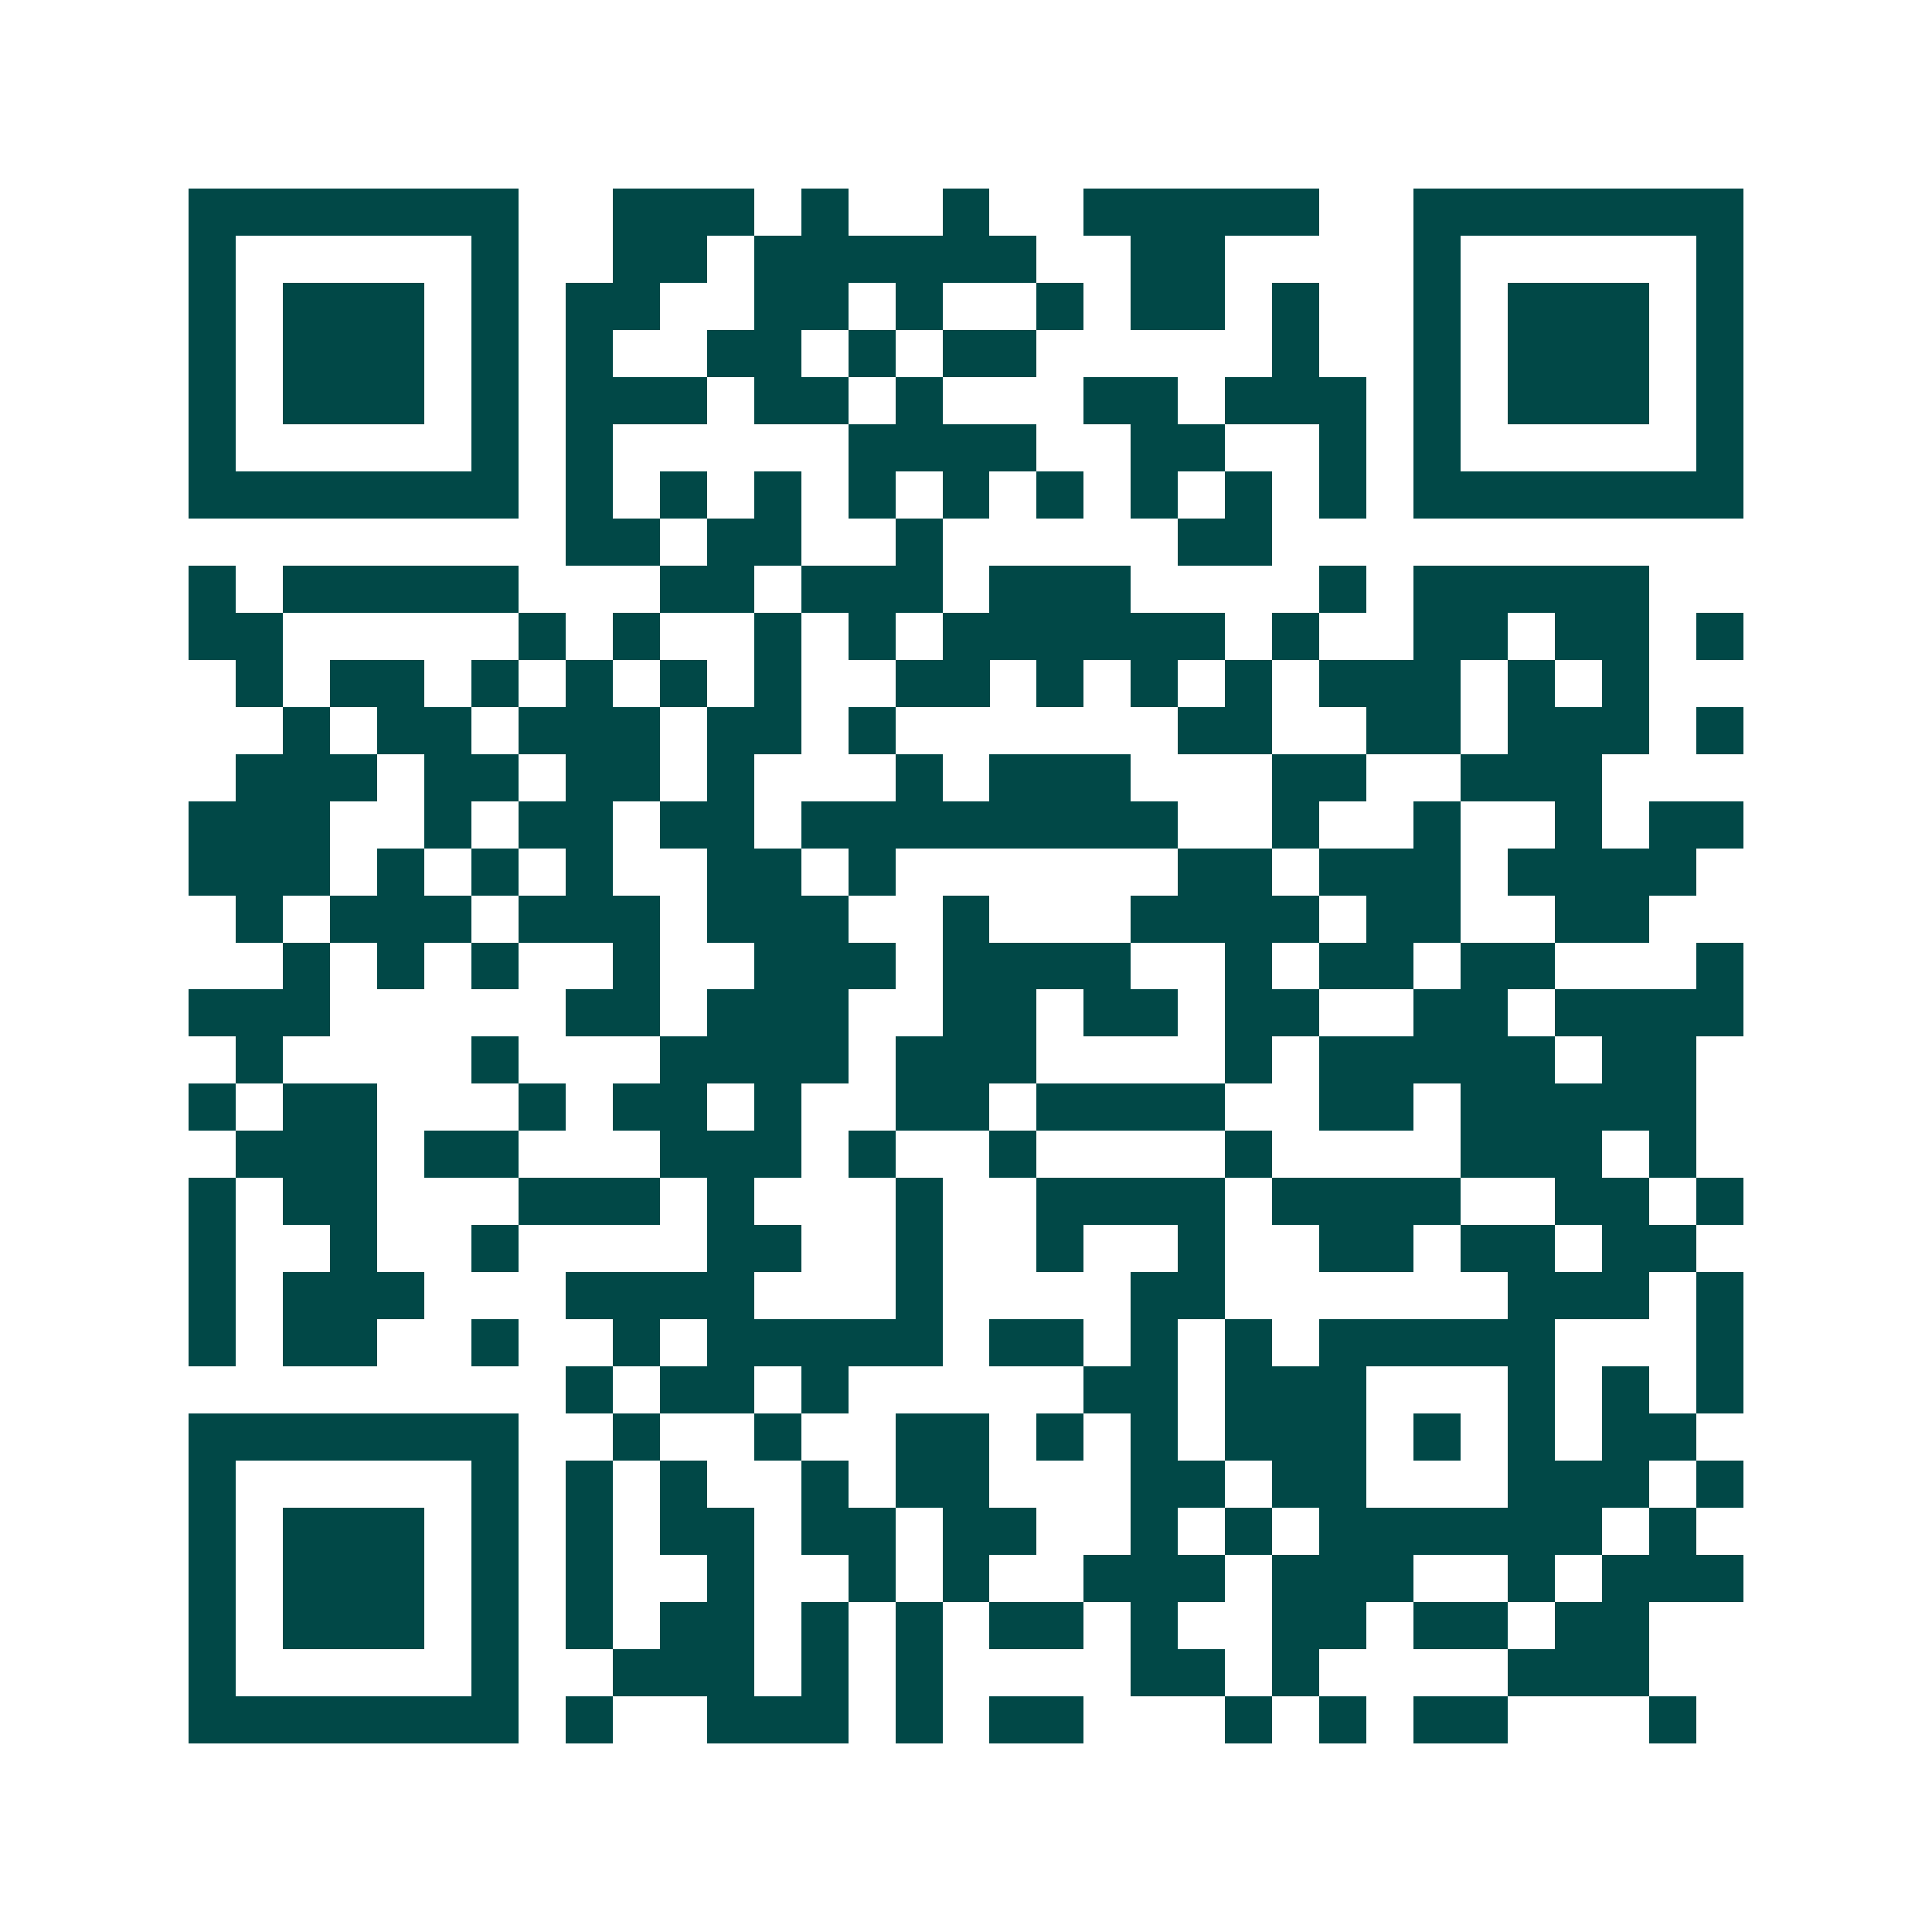 <svg xmlns="http://www.w3.org/2000/svg" width="200" height="200" viewBox="0 0 41 41" shape-rendering="crispEdges"><path fill="#ffffff" d="M0 0h41v41H0z"/><path stroke="#014847" d="M4 4.5h7m2 0h3m1 0h1m2 0h1m2 0h5m2 0h7M4 5.5h1m5 0h1m2 0h2m1 0h6m2 0h2m4 0h1m5 0h1M4 6.5h1m1 0h3m1 0h1m1 0h2m2 0h2m1 0h1m2 0h1m1 0h2m1 0h1m2 0h1m1 0h3m1 0h1M4 7.5h1m1 0h3m1 0h1m1 0h1m2 0h2m1 0h1m1 0h2m5 0h1m2 0h1m1 0h3m1 0h1M4 8.5h1m1 0h3m1 0h1m1 0h3m1 0h2m1 0h1m3 0h2m1 0h3m1 0h1m1 0h3m1 0h1M4 9.5h1m5 0h1m1 0h1m5 0h4m2 0h2m2 0h1m1 0h1m5 0h1M4 10.5h7m1 0h1m1 0h1m1 0h1m1 0h1m1 0h1m1 0h1m1 0h1m1 0h1m1 0h1m1 0h7M12 11.5h2m1 0h2m2 0h1m5 0h2M4 12.5h1m1 0h5m3 0h2m1 0h3m1 0h3m4 0h1m1 0h5M4 13.5h2m5 0h1m1 0h1m2 0h1m1 0h1m1 0h6m1 0h1m2 0h2m1 0h2m1 0h1M5 14.5h1m1 0h2m1 0h1m1 0h1m1 0h1m1 0h1m2 0h2m1 0h1m1 0h1m1 0h1m1 0h3m1 0h1m1 0h1M6 15.5h1m1 0h2m1 0h3m1 0h2m1 0h1m6 0h2m2 0h2m1 0h3m1 0h1M5 16.5h3m1 0h2m1 0h2m1 0h1m3 0h1m1 0h3m3 0h2m2 0h3M4 17.5h3m2 0h1m1 0h2m1 0h2m1 0h8m2 0h1m2 0h1m2 0h1m1 0h2M4 18.5h3m1 0h1m1 0h1m1 0h1m2 0h2m1 0h1m6 0h2m1 0h3m1 0h4M5 19.5h1m1 0h3m1 0h3m1 0h3m2 0h1m3 0h4m1 0h2m2 0h2M6 20.5h1m1 0h1m1 0h1m2 0h1m2 0h3m1 0h4m2 0h1m1 0h2m1 0h2m3 0h1M4 21.5h3m5 0h2m1 0h3m2 0h2m1 0h2m1 0h2m2 0h2m1 0h4M5 22.5h1m4 0h1m3 0h4m1 0h3m4 0h1m1 0h5m1 0h2M4 23.5h1m1 0h2m3 0h1m1 0h2m1 0h1m2 0h2m1 0h4m2 0h2m1 0h5M5 24.5h3m1 0h2m3 0h3m1 0h1m2 0h1m4 0h1m4 0h3m1 0h1M4 25.5h1m1 0h2m3 0h3m1 0h1m3 0h1m2 0h4m1 0h4m2 0h2m1 0h1M4 26.5h1m2 0h1m2 0h1m4 0h2m2 0h1m2 0h1m2 0h1m2 0h2m1 0h2m1 0h2M4 27.5h1m1 0h3m3 0h4m3 0h1m4 0h2m6 0h3m1 0h1M4 28.5h1m1 0h2m2 0h1m2 0h1m1 0h5m1 0h2m1 0h1m1 0h1m1 0h5m3 0h1M12 29.5h1m1 0h2m1 0h1m5 0h2m1 0h3m3 0h1m1 0h1m1 0h1M4 30.5h7m2 0h1m2 0h1m2 0h2m1 0h1m1 0h1m1 0h3m1 0h1m1 0h1m1 0h2M4 31.5h1m5 0h1m1 0h1m1 0h1m2 0h1m1 0h2m3 0h2m1 0h2m3 0h3m1 0h1M4 32.5h1m1 0h3m1 0h1m1 0h1m1 0h2m1 0h2m1 0h2m2 0h1m1 0h1m1 0h6m1 0h1M4 33.5h1m1 0h3m1 0h1m1 0h1m2 0h1m2 0h1m1 0h1m2 0h3m1 0h3m2 0h1m1 0h3M4 34.5h1m1 0h3m1 0h1m1 0h1m1 0h2m1 0h1m1 0h1m1 0h2m1 0h1m2 0h2m1 0h2m1 0h2M4 35.5h1m5 0h1m2 0h3m1 0h1m1 0h1m4 0h2m1 0h1m4 0h3M4 36.5h7m1 0h1m2 0h3m1 0h1m1 0h2m3 0h1m1 0h1m1 0h2m3 0h1"/></svg>

